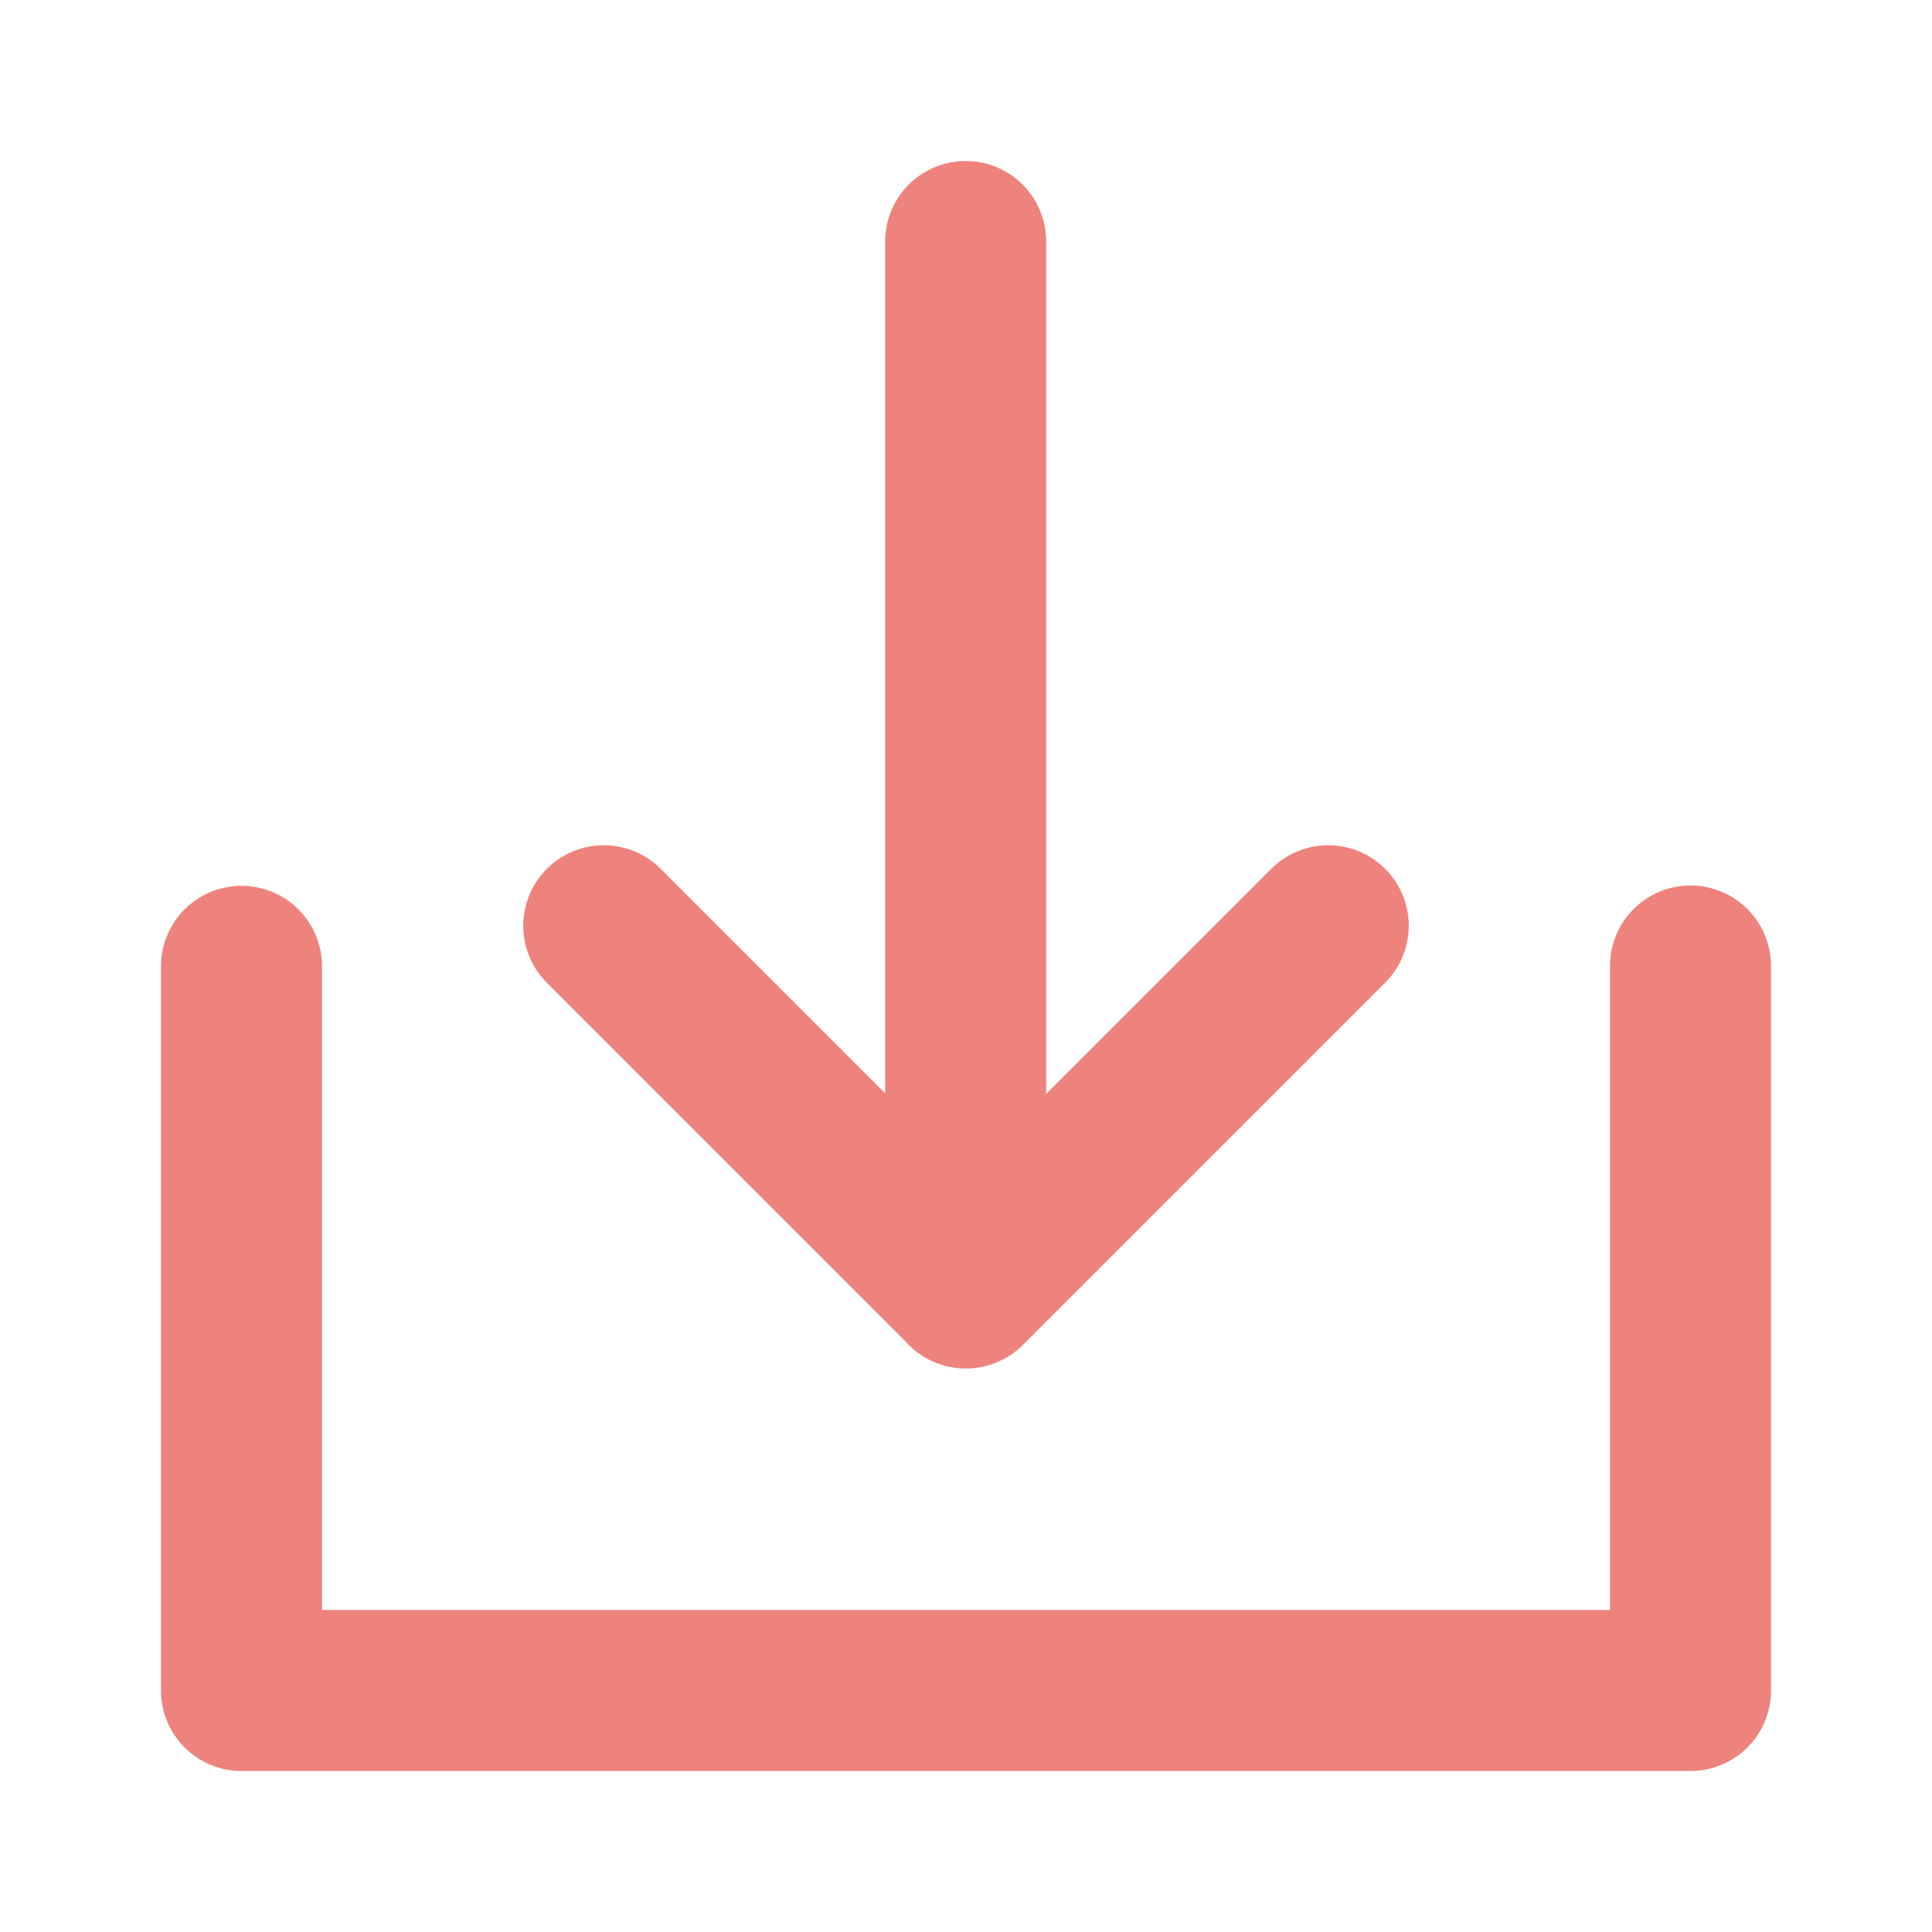 <svg xmlns="http://www.w3.org/2000/svg" width="24" height="24" viewBox="0 0 48 48"><g fill="none" stroke="#ee827c" stroke-linecap="round" stroke-linejoin="round" stroke-width="4"><path d="M6 24.008V42h36V24"/><path d="m33 23l-9 9l-9-9m8.992-17v26"/></g></svg>